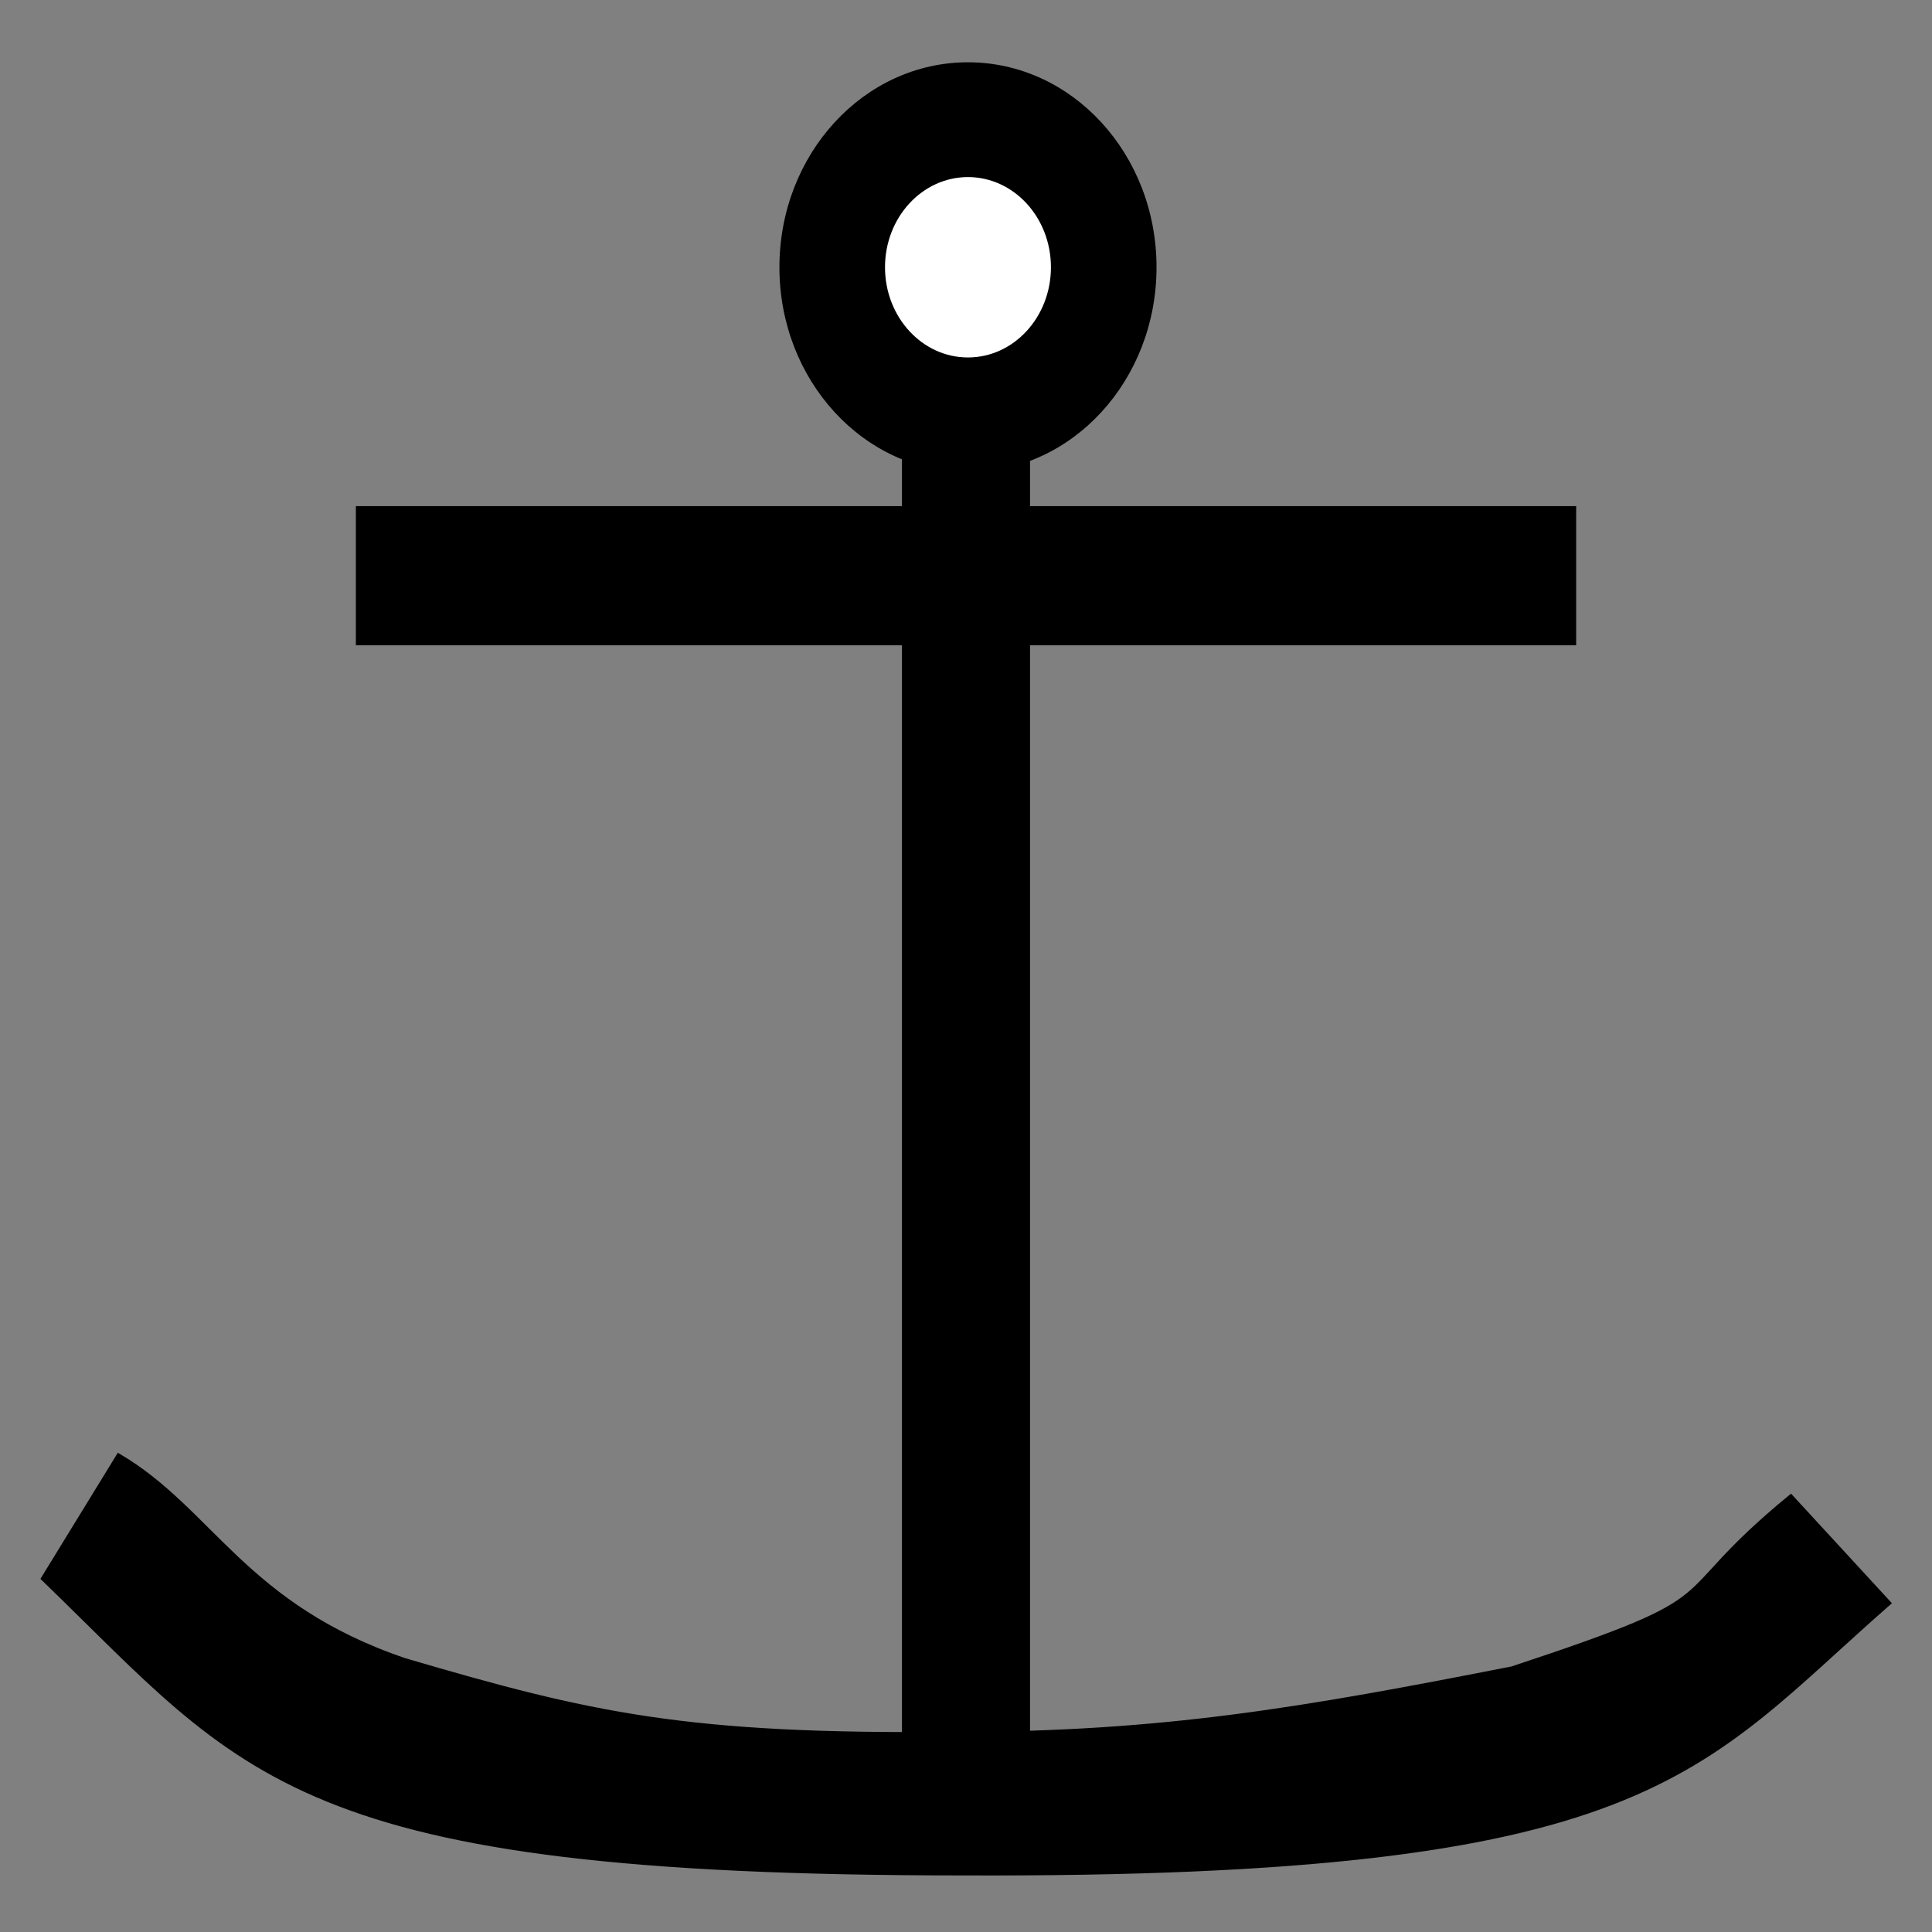 <?xml version="1.0" encoding="UTF-8" standalone="no"?>
<!DOCTYPE svg PUBLIC "-//W3C//DTD SVG 1.0//EN"
"http://www.w3.org/TR/2001/REC-SVG-20010904/DTD/svg10.dtd">
<!-- Created with Sodipodi ("http://www.sodipodi.com/") -->
<svg
   xmlns="http://www.w3.org/2000/svg"
   xmlns:xlink="http://www.w3.org/1999/xlink"
   version="1.0"
   x="0"
   y="0"
   width="109.134"
   height="109.134"
   id="svg644"
   xml:space="preserve"><rect width="100%" height="100%" fill="#808080" stroke="none"/><g
   transform="translate(0.22,0.203)"
   style="font-size:12;"
   id="g643"><rect
   width="7.234"
   height="79.537"
   x="50.73"
   y="24.225"
   style="fill-rule:evenodd;"
   id="rect749" /><rect
   width="68.931"
   height="7.861"
   x="19.882"
   y="28.387"
   style="fill-rule:evenodd;"
   id="rect750" /><path
   d="M 2.223 88.964 C 13.712 100.061 16.265 105.61 54.134 105.61 C 93.139 105.765 95.55 99.907 106.471 90.35 L 100.94 84.341 C 93.422 90.505 98.245 89.735 85.196 94.052 C 73.424 96.363 65.481 97.75 53.709 97.75 C 38.533 97.904 33.143 96.67 22.647 93.587 C 13.57 90.505 11.726 85.111 6.478 82.029 L 2.223 88.964 z "
   style="fill-rule:evenodd;stroke:#000000;stroke-width:0.251;"
   id="path751" /><g
   transform="matrix(0.241,0,0,0.262,-35.205,-122.965)"
   id="g754"><ellipse
   cx="319.966"
   cy="392.985"
   rx="44.194"
   ry="44.194"
   transform="translate(52.081,133.196)"
   style="fill-rule:evenodd;"
   id="path739" /><ellipse
   cx="319.966"
   cy="396.52"
   rx="19.445"
   ry="19.445"
   transform="translate(52.081,129.661)"
   style="fill:#ffffff;fill-rule:evenodd;"
   id="path740" /></g></g></svg>
